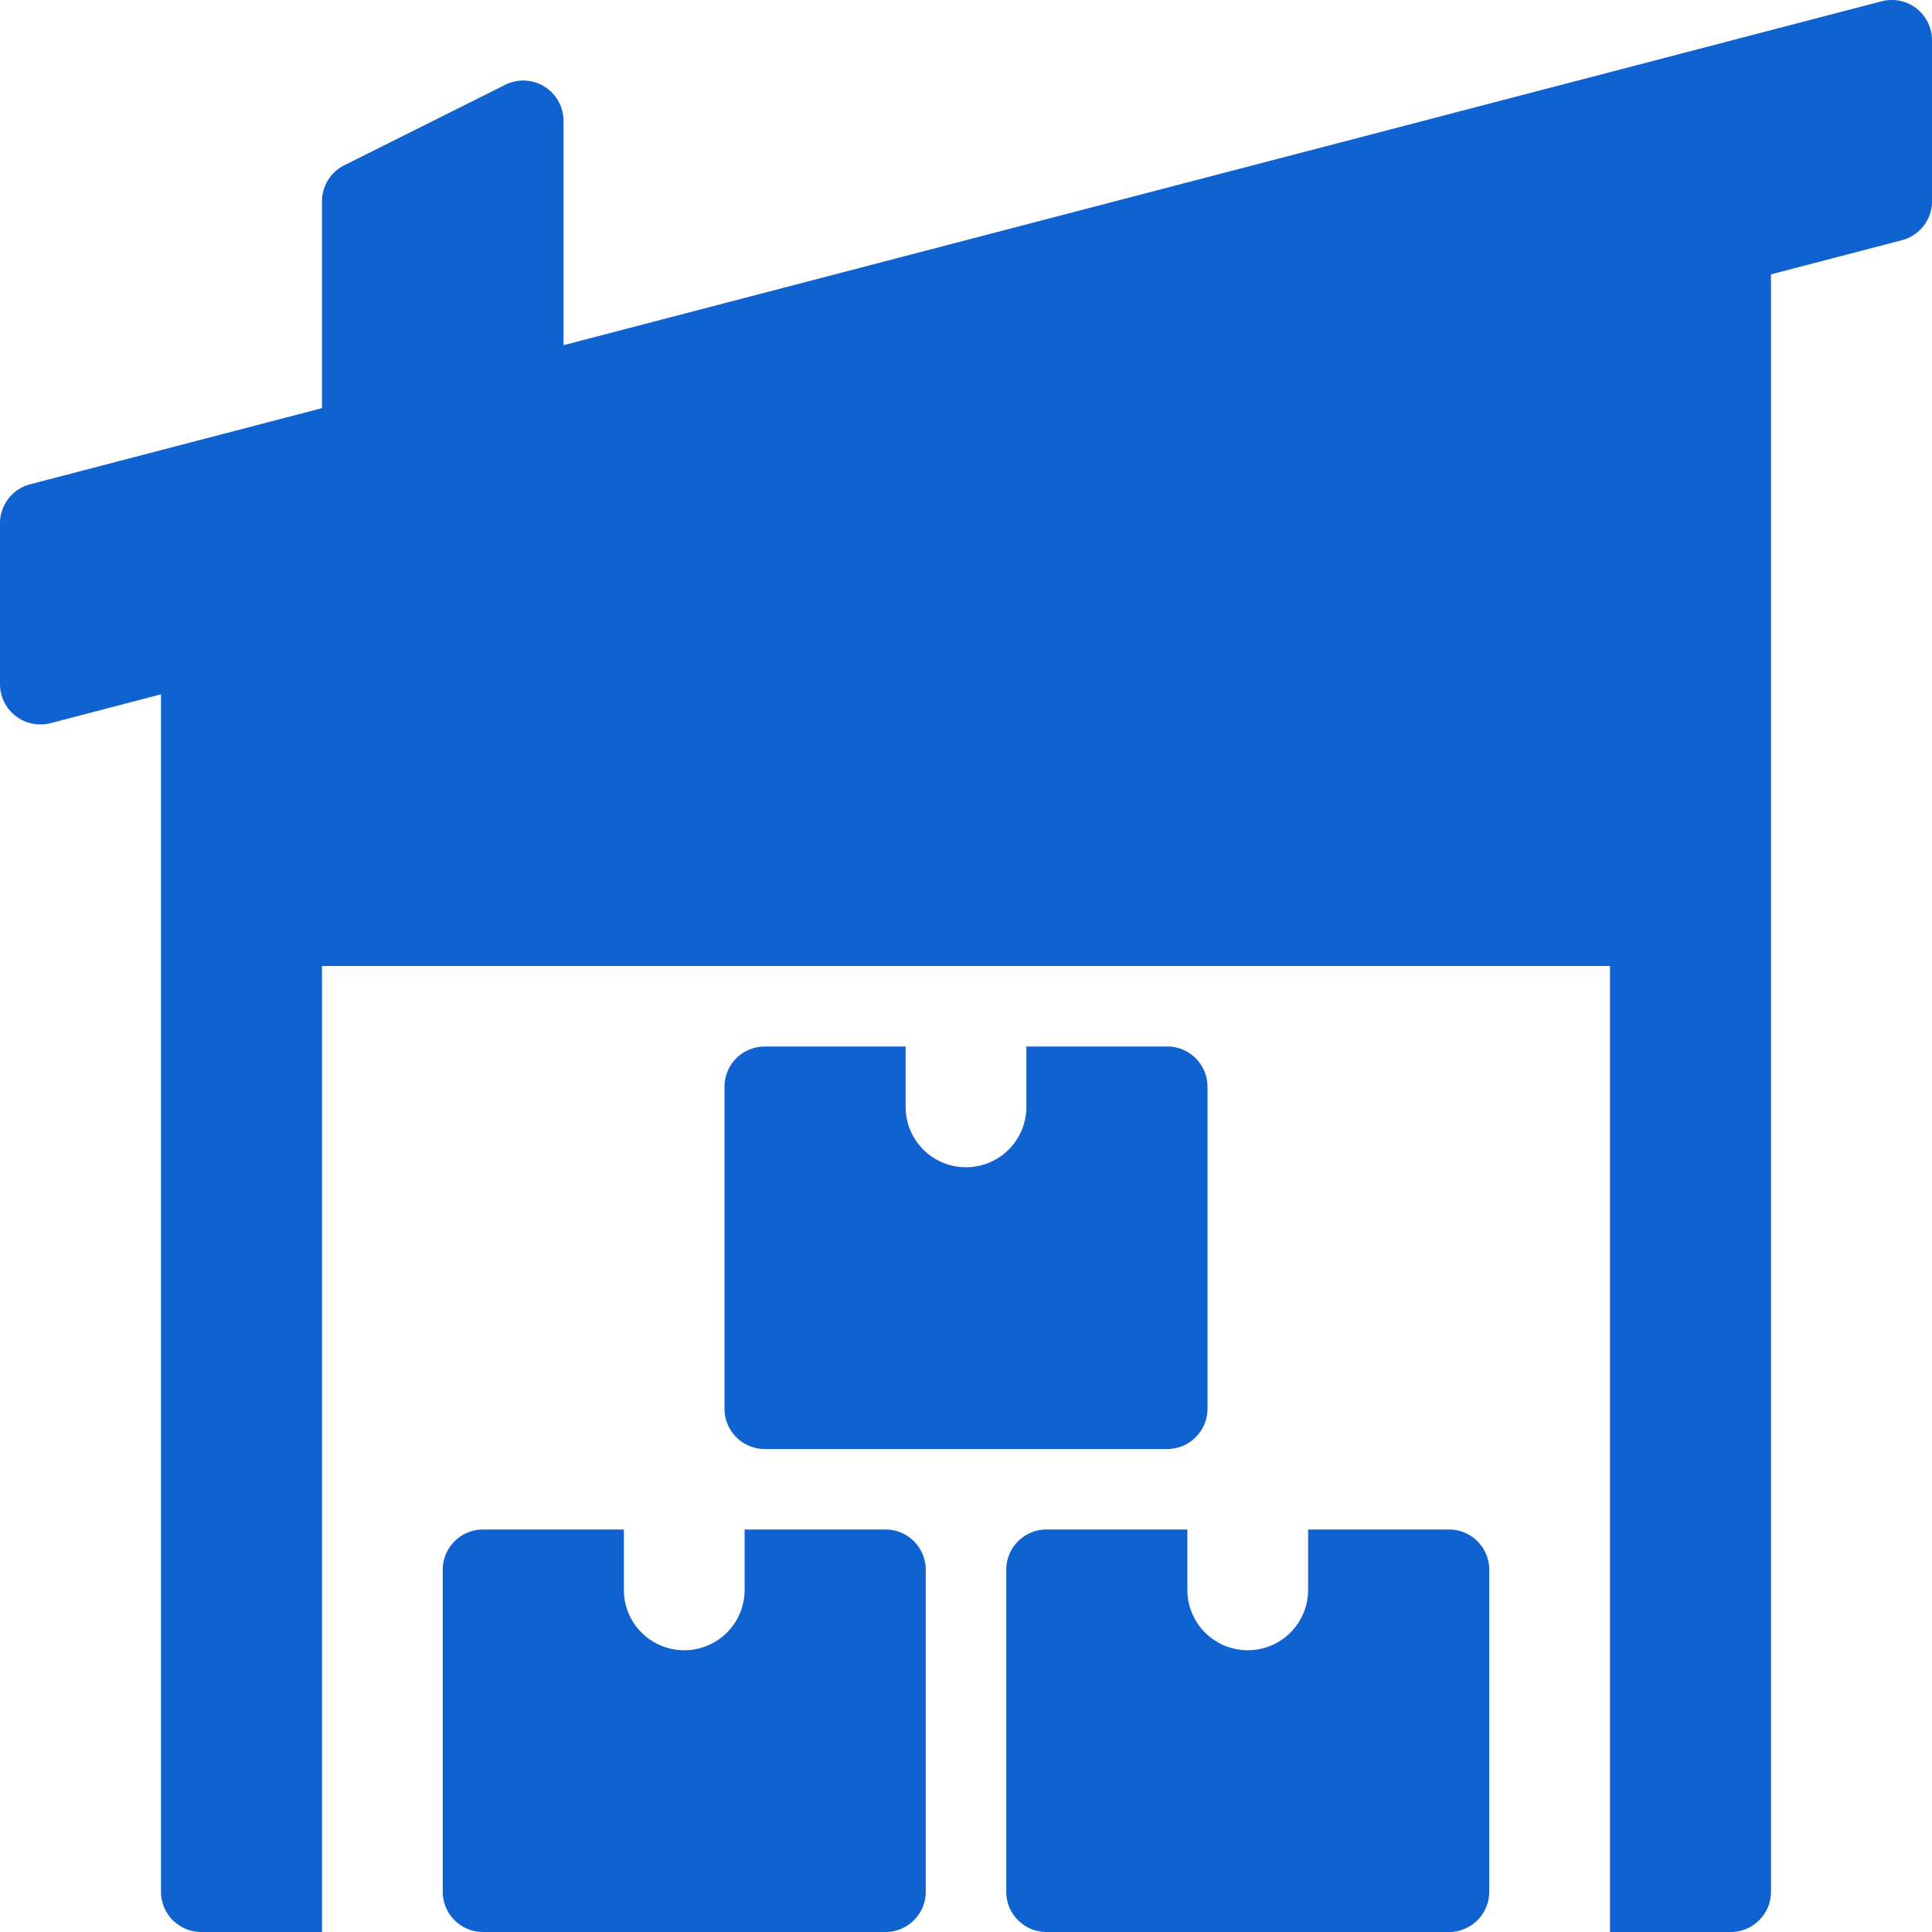 <svg xmlns="http://www.w3.org/2000/svg" xmlns:xlink="http://www.w3.org/1999/xlink" width="512" height="512" x="0" y="0" viewBox="0 0 24 24" style="enable-background:new 0 0 512 512" xml:space="preserve" class=""><g><path d="M23.806.104a.5.5 0 0 0-.432-.088L7 4.288V1.5a.5.5 0 0 0-.723-.447l-2 1A.5.5 0 0 0 4 2.5v2.57l-3.626.946A.5.5 0 0 0 0 6.5v2a.502.502 0 0 0 .626.484L2 8.625V23.5a.5.5 0 0 0 .5.5H4V12h16v12h1.5a.5.5 0 0 0 .5-.5V3.408l1.626-.424A.5.5 0 0 0 24 2.5v-2a.502.502 0 0 0-.194-.396z" fill="#1062d0" opacity="1" data-original="#000000" class=""></path><path d="M9.25 19v.75a.75.75 0 0 1-1.5 0V19H6a.5.5 0 0 0-.5.5v4a.5.5 0 0 0 .5.5h5a.5.5 0 0 0 .5-.5v-4a.5.5 0 0 0-.5-.5zM16.25 19v.75a.75.75 0 0 1-1.5 0V19H13a.5.5 0 0 0-.5.5v4a.5.5 0 0 0 .5.5h5a.5.5 0 0 0 .5-.5v-4a.5.5 0 0 0-.5-.5zM12.75 13v.75a.75.75 0 0 1-1.5 0V13H9.5a.5.5 0 0 0-.5.5v4a.5.5 0 0 0 .5.5h5a.5.5 0 0 0 .5-.5v-4a.5.5 0 0 0-.5-.5z" fill="#1062d0" opacity="1" data-original="#000000" class=""></path></g></svg>